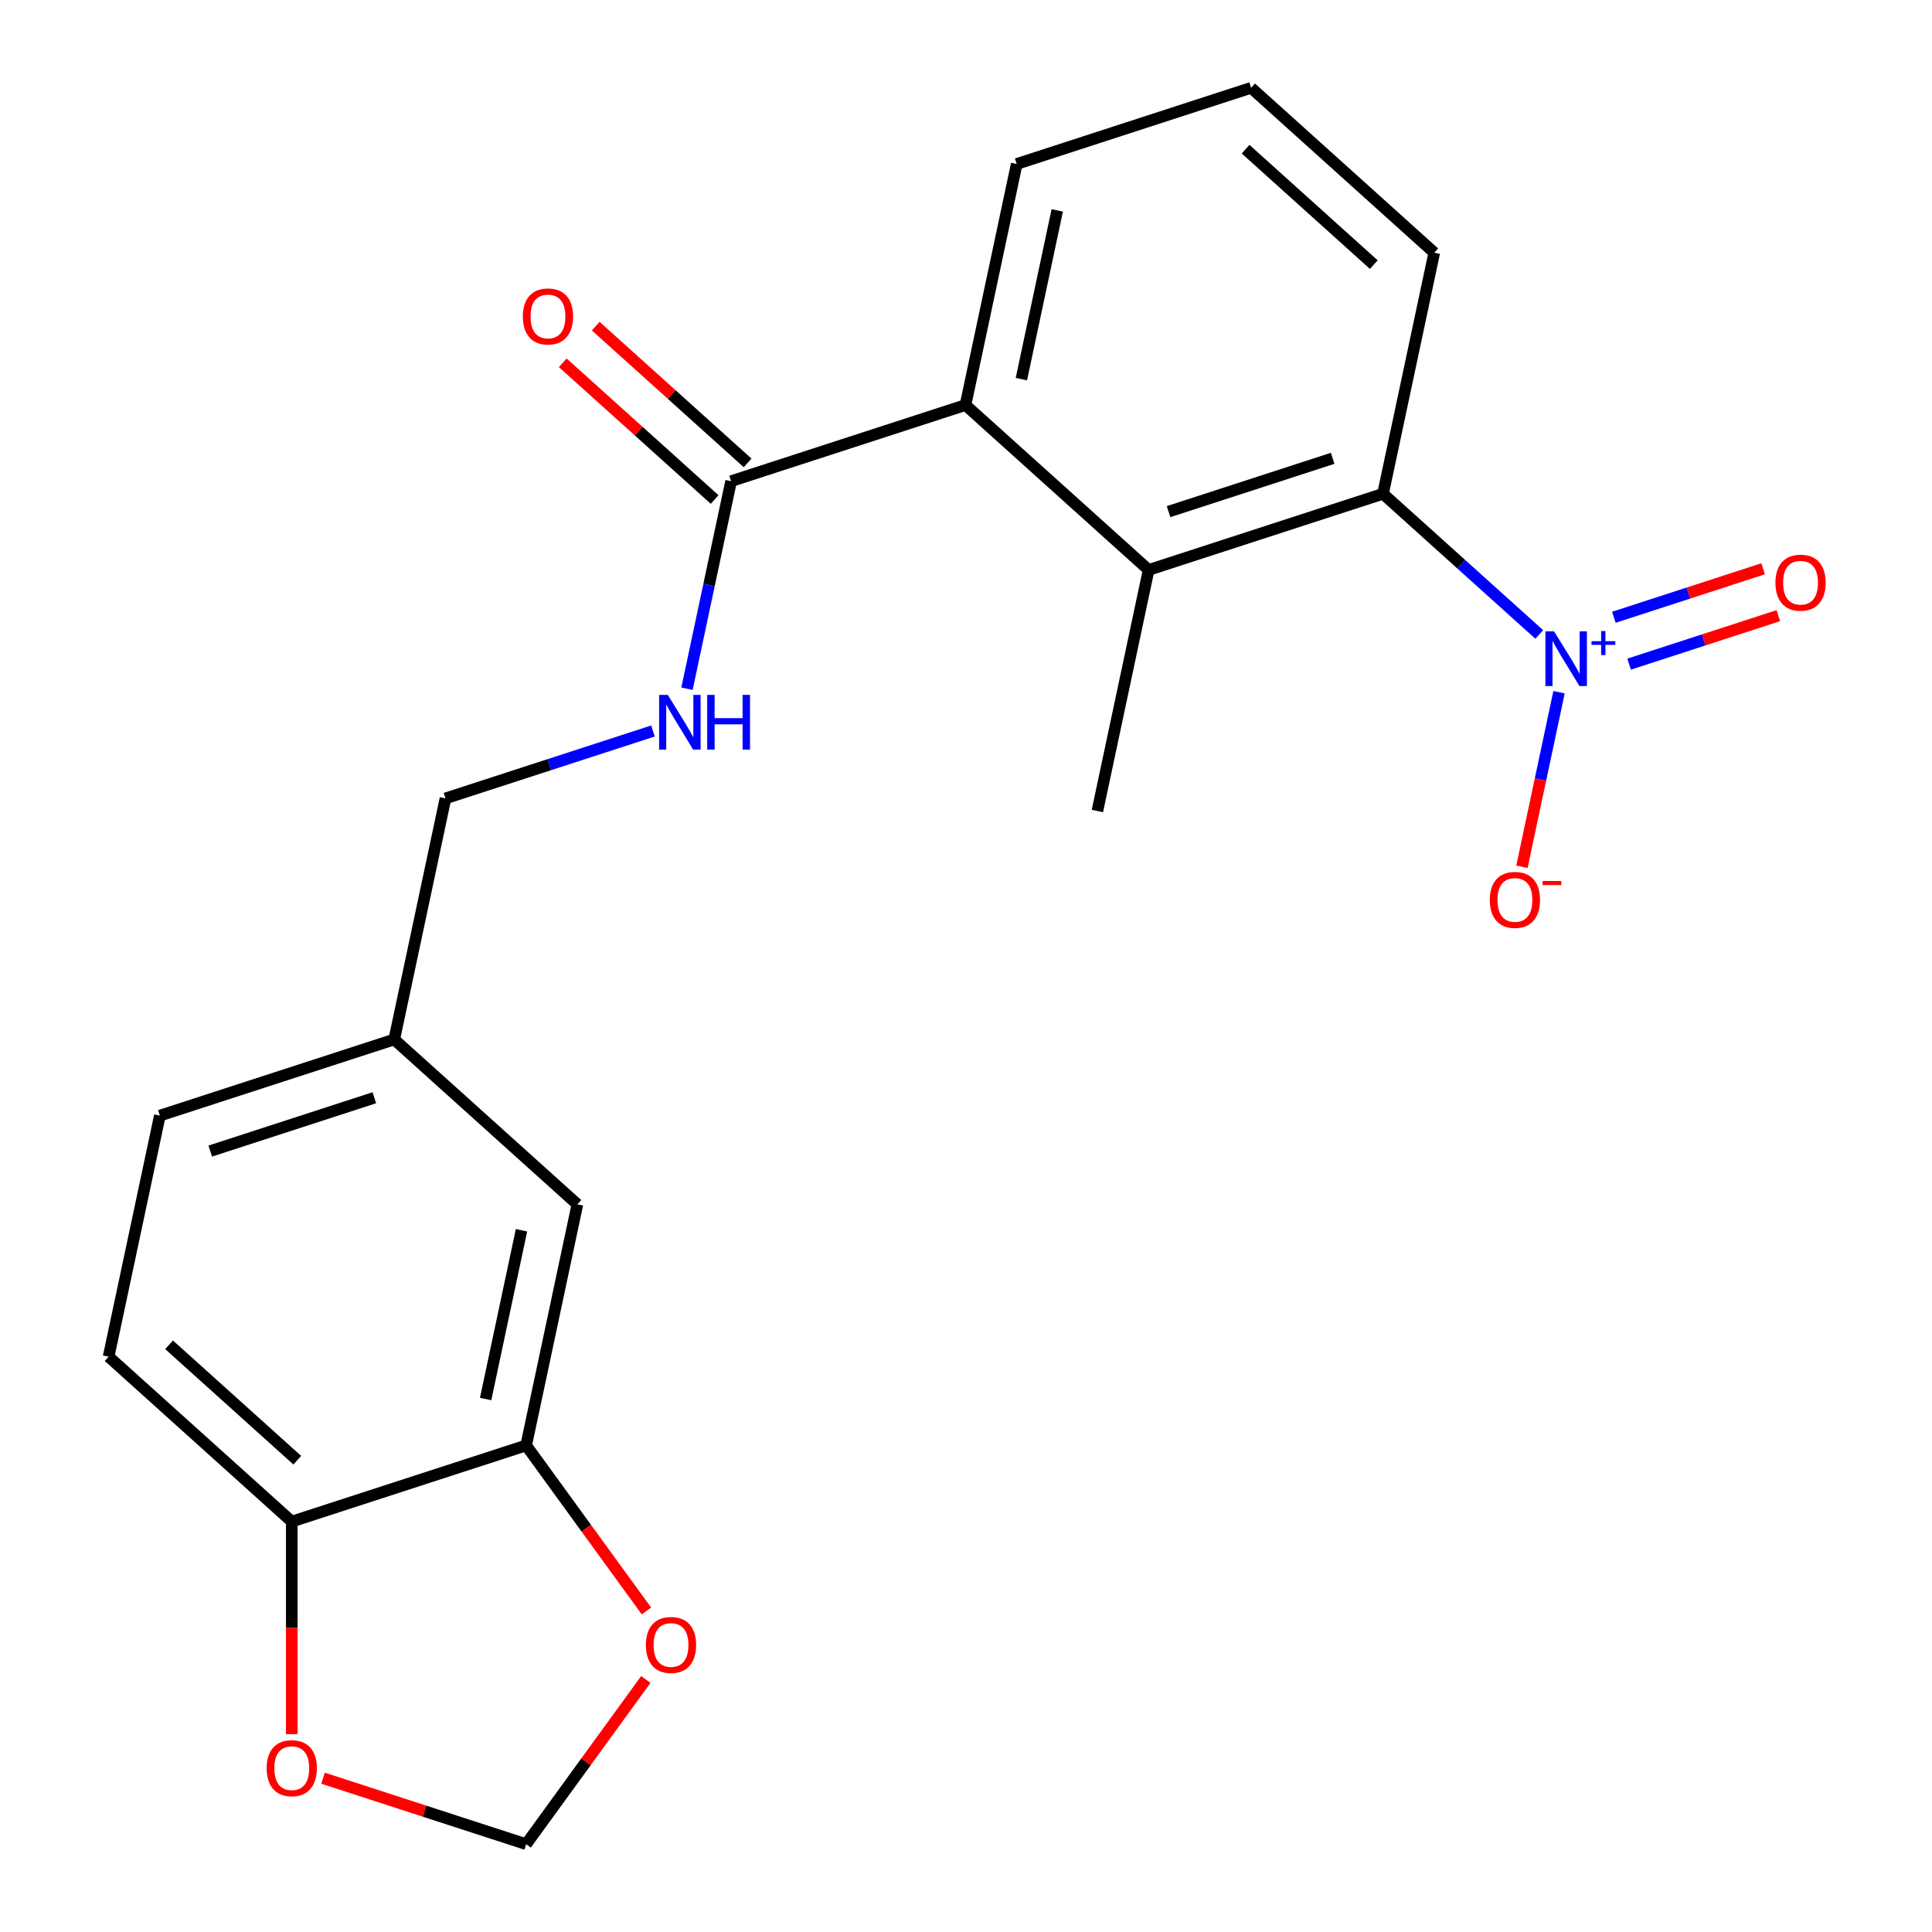 <?xml version='1.0' encoding='iso-8859-1'?>
<svg version='1.1' baseProfile='full'
              xmlns='http://www.w3.org/2000/svg'
                      xmlns:rdkit='http://www.rdkit.org/xml'
                      xmlns:xlink='http://www.w3.org/1999/xlink'
                  xml:space='preserve'
width='1000px' height='1000px' viewBox='0 0 1000 1000'>
<!-- END OF HEADER -->
<rect style='opacity:1.0;fill:#FFFFFF;stroke:none' width='1000' height='1000' x='0' y='0'> </rect>
<path class='bond-0' d='M 796.713,328.392 L 756.28,291.986' style='fill:none;fill-rule:evenodd;stroke:#0000FF;stroke-width:6px;stroke-linecap:butt;stroke-linejoin:miter;stroke-opacity:1' />
<path class='bond-0' d='M 756.28,291.986 L 715.847,255.58' style='fill:none;fill-rule:evenodd;stroke:#000000;stroke-width:6px;stroke-linecap:butt;stroke-linejoin:miter;stroke-opacity:1' />
<path class='bond-6' d='M 806.954,358.283 L 797.351,403.462' style='fill:none;fill-rule:evenodd;stroke:#0000FF;stroke-width:6px;stroke-linecap:butt;stroke-linejoin:miter;stroke-opacity:1' />
<path class='bond-6' d='M 797.351,403.462 L 787.748,448.641' style='fill:none;fill-rule:evenodd;stroke:#FF0000;stroke-width:6px;stroke-linecap:butt;stroke-linejoin:miter;stroke-opacity:1' />
<path class='bond-8' d='M 843.217,343.762 L 881.841,331.213' style='fill:none;fill-rule:evenodd;stroke:#0000FF;stroke-width:6px;stroke-linecap:butt;stroke-linejoin:miter;stroke-opacity:1' />
<path class='bond-8' d='M 881.841,331.213 L 920.464,318.663' style='fill:none;fill-rule:evenodd;stroke:#FF0000;stroke-width:6px;stroke-linecap:butt;stroke-linejoin:miter;stroke-opacity:1' />
<path class='bond-8' d='M 835.334,319.499 L 873.957,306.95' style='fill:none;fill-rule:evenodd;stroke:#0000FF;stroke-width:6px;stroke-linecap:butt;stroke-linejoin:miter;stroke-opacity:1' />
<path class='bond-8' d='M 873.957,306.95 L 912.58,294.4' style='fill:none;fill-rule:evenodd;stroke:#FF0000;stroke-width:6px;stroke-linecap:butt;stroke-linejoin:miter;stroke-opacity:1' />
<path class='bond-1' d='M 715.847,255.58 L 594.531,294.998' style='fill:none;fill-rule:evenodd;stroke:#000000;stroke-width:6px;stroke-linecap:butt;stroke-linejoin:miter;stroke-opacity:1' />
<path class='bond-1' d='M 689.766,237.23 L 604.844,264.822' style='fill:none;fill-rule:evenodd;stroke:#000000;stroke-width:6px;stroke-linecap:butt;stroke-linejoin:miter;stroke-opacity:1' />
<path class='bond-18' d='M 715.847,255.58 L 742.368,130.808' style='fill:none;fill-rule:evenodd;stroke:#000000;stroke-width:6px;stroke-linecap:butt;stroke-linejoin:miter;stroke-opacity:1' />
<path class='bond-2' d='M 594.531,294.998 L 499.736,209.644' style='fill:none;fill-rule:evenodd;stroke:#000000;stroke-width:6px;stroke-linecap:butt;stroke-linejoin:miter;stroke-opacity:1' />
<path class='bond-19' d='M 594.531,294.998 L 568.01,419.77' style='fill:none;fill-rule:evenodd;stroke:#000000;stroke-width:6px;stroke-linecap:butt;stroke-linejoin:miter;stroke-opacity:1' />
<path class='bond-3' d='M 499.736,209.644 L 378.419,249.062' style='fill:none;fill-rule:evenodd;stroke:#000000;stroke-width:6px;stroke-linecap:butt;stroke-linejoin:miter;stroke-opacity:1' />
<path class='bond-22' d='M 499.736,209.644 L 526.257,84.873' style='fill:none;fill-rule:evenodd;stroke:#000000;stroke-width:6px;stroke-linecap:butt;stroke-linejoin:miter;stroke-opacity:1' />
<path class='bond-22' d='M 528.668,196.233 L 547.233,108.893' style='fill:none;fill-rule:evenodd;stroke:#000000;stroke-width:6px;stroke-linecap:butt;stroke-linejoin:miter;stroke-opacity:1' />
<path class='bond-5' d='M 378.419,249.062 L 367.003,302.774' style='fill:none;fill-rule:evenodd;stroke:#000000;stroke-width:6px;stroke-linecap:butt;stroke-linejoin:miter;stroke-opacity:1' />
<path class='bond-5' d='M 367.003,302.774 L 355.586,356.485' style='fill:none;fill-rule:evenodd;stroke:#0000FF;stroke-width:6px;stroke-linecap:butt;stroke-linejoin:miter;stroke-opacity:1' />
<path class='bond-13' d='M 386.955,239.583 L 347.652,204.194' style='fill:none;fill-rule:evenodd;stroke:#000000;stroke-width:6px;stroke-linecap:butt;stroke-linejoin:miter;stroke-opacity:1' />
<path class='bond-13' d='M 347.652,204.194 L 308.349,168.806' style='fill:none;fill-rule:evenodd;stroke:#FF0000;stroke-width:6px;stroke-linecap:butt;stroke-linejoin:miter;stroke-opacity:1' />
<path class='bond-13' d='M 369.884,258.542 L 330.581,223.153' style='fill:none;fill-rule:evenodd;stroke:#000000;stroke-width:6px;stroke-linecap:butt;stroke-linejoin:miter;stroke-opacity:1' />
<path class='bond-13' d='M 330.581,223.153 L 291.278,187.765' style='fill:none;fill-rule:evenodd;stroke:#FF0000;stroke-width:6px;stroke-linecap:butt;stroke-linejoin:miter;stroke-opacity:1' />
<path class='bond-4' d='M 272.335,748.15 L 298.856,623.378' style='fill:none;fill-rule:evenodd;stroke:#000000;stroke-width:6px;stroke-linecap:butt;stroke-linejoin:miter;stroke-opacity:1' />
<path class='bond-4' d='M 251.359,724.13 L 269.924,636.79' style='fill:none;fill-rule:evenodd;stroke:#000000;stroke-width:6px;stroke-linecap:butt;stroke-linejoin:miter;stroke-opacity:1' />
<path class='bond-9' d='M 272.335,748.15 L 303.463,790.994' style='fill:none;fill-rule:evenodd;stroke:#000000;stroke-width:6px;stroke-linecap:butt;stroke-linejoin:miter;stroke-opacity:1' />
<path class='bond-9' d='M 303.463,790.994 L 334.592,833.839' style='fill:none;fill-rule:evenodd;stroke:#FF0000;stroke-width:6px;stroke-linecap:butt;stroke-linejoin:miter;stroke-opacity:1' />
<path class='bond-23' d='M 272.335,748.15 L 151.019,787.568' style='fill:none;fill-rule:evenodd;stroke:#000000;stroke-width:6px;stroke-linecap:butt;stroke-linejoin:miter;stroke-opacity:1' />
<path class='bond-16' d='M 337.969,378.36 L 284.276,395.806' style='fill:none;fill-rule:evenodd;stroke:#0000FF;stroke-width:6px;stroke-linecap:butt;stroke-linejoin:miter;stroke-opacity:1' />
<path class='bond-16' d='M 284.276,395.806 L 230.582,413.252' style='fill:none;fill-rule:evenodd;stroke:#000000;stroke-width:6px;stroke-linecap:butt;stroke-linejoin:miter;stroke-opacity:1' />
<path class='bond-7' d='M 151.019,787.568 L 56.224,702.214' style='fill:none;fill-rule:evenodd;stroke:#000000;stroke-width:6px;stroke-linecap:butt;stroke-linejoin:miter;stroke-opacity:1' />
<path class='bond-7' d='M 153.87,755.806 L 87.514,696.058' style='fill:none;fill-rule:evenodd;stroke:#000000;stroke-width:6px;stroke-linecap:butt;stroke-linejoin:miter;stroke-opacity:1' />
<path class='bond-10' d='M 151.019,787.568 L 151.019,842.593' style='fill:none;fill-rule:evenodd;stroke:#000000;stroke-width:6px;stroke-linecap:butt;stroke-linejoin:miter;stroke-opacity:1' />
<path class='bond-10' d='M 151.019,842.593 L 151.019,897.618' style='fill:none;fill-rule:evenodd;stroke:#FF0000;stroke-width:6px;stroke-linecap:butt;stroke-linejoin:miter;stroke-opacity:1' />
<path class='bond-11' d='M 334.272,869.297 L 303.303,911.921' style='fill:none;fill-rule:evenodd;stroke:#FF0000;stroke-width:6px;stroke-linecap:butt;stroke-linejoin:miter;stroke-opacity:1' />
<path class='bond-11' d='M 303.303,911.921 L 272.335,954.545' style='fill:none;fill-rule:evenodd;stroke:#000000;stroke-width:6px;stroke-linecap:butt;stroke-linejoin:miter;stroke-opacity:1' />
<path class='bond-24' d='M 167.208,920.388 L 219.771,937.467' style='fill:none;fill-rule:evenodd;stroke:#FF0000;stroke-width:6px;stroke-linecap:butt;stroke-linejoin:miter;stroke-opacity:1' />
<path class='bond-24' d='M 219.771,937.467 L 272.335,954.545' style='fill:none;fill-rule:evenodd;stroke:#000000;stroke-width:6px;stroke-linecap:butt;stroke-linejoin:miter;stroke-opacity:1' />
<path class='bond-12' d='M 298.856,623.378 L 204.061,538.024' style='fill:none;fill-rule:evenodd;stroke:#000000;stroke-width:6px;stroke-linecap:butt;stroke-linejoin:miter;stroke-opacity:1' />
<path class='bond-14' d='M 56.224,702.214 L 82.745,577.442' style='fill:none;fill-rule:evenodd;stroke:#000000;stroke-width:6px;stroke-linecap:butt;stroke-linejoin:miter;stroke-opacity:1' />
<path class='bond-15' d='M 204.061,538.024 L 230.582,413.252' style='fill:none;fill-rule:evenodd;stroke:#000000;stroke-width:6px;stroke-linecap:butt;stroke-linejoin:miter;stroke-opacity:1' />
<path class='bond-17' d='M 204.061,538.024 L 82.745,577.442' style='fill:none;fill-rule:evenodd;stroke:#000000;stroke-width:6px;stroke-linecap:butt;stroke-linejoin:miter;stroke-opacity:1' />
<path class='bond-17' d='M 193.747,568.2 L 108.826,595.793' style='fill:none;fill-rule:evenodd;stroke:#000000;stroke-width:6px;stroke-linecap:butt;stroke-linejoin:miter;stroke-opacity:1' />
<path class='bond-21' d='M 742.368,130.808 L 647.573,45.455' style='fill:none;fill-rule:evenodd;stroke:#000000;stroke-width:6px;stroke-linecap:butt;stroke-linejoin:miter;stroke-opacity:1' />
<path class='bond-21' d='M 711.078,136.964 L 644.721,77.217' style='fill:none;fill-rule:evenodd;stroke:#000000;stroke-width:6px;stroke-linecap:butt;stroke-linejoin:miter;stroke-opacity:1' />
<path class='bond-20' d='M 526.257,84.873 L 647.573,45.455' style='fill:none;fill-rule:evenodd;stroke:#000000;stroke-width:6px;stroke-linecap:butt;stroke-linejoin:miter;stroke-opacity:1' />
<path  class='atom-0' d='M 804.382 326.774
L 813.662 341.774
Q 814.582 343.254, 816.062 345.934
Q 817.542 348.614, 817.622 348.774
L 817.622 326.774
L 821.382 326.774
L 821.382 355.094
L 817.502 355.094
L 807.542 338.694
Q 806.382 336.774, 805.142 334.574
Q 803.942 332.374, 803.582 331.694
L 803.582 355.094
L 799.902 355.094
L 799.902 326.774
L 804.382 326.774
' fill='#0000FF'/>
<path  class='atom-0' d='M 823.758 331.879
L 828.747 331.879
L 828.747 326.625
L 830.965 326.625
L 830.965 331.879
L 836.087 331.879
L 836.087 333.78
L 830.965 333.78
L 830.965 339.06
L 828.747 339.06
L 828.747 333.78
L 823.758 333.78
L 823.758 331.879
' fill='#0000FF'/>
<path  class='atom-6' d='M 345.638 359.674
L 354.918 374.674
Q 355.838 376.154, 357.318 378.834
Q 358.798 381.514, 358.878 381.674
L 358.878 359.674
L 362.638 359.674
L 362.638 387.994
L 358.758 387.994
L 348.798 371.594
Q 347.638 369.674, 346.398 367.474
Q 345.198 365.274, 344.838 364.594
L 344.838 387.994
L 341.158 387.994
L 341.158 359.674
L 345.638 359.674
' fill='#0000FF'/>
<path  class='atom-6' d='M 366.038 359.674
L 369.878 359.674
L 369.878 371.714
L 384.358 371.714
L 384.358 359.674
L 388.198 359.674
L 388.198 387.994
L 384.358 387.994
L 384.358 374.914
L 369.878 374.914
L 369.878 387.994
L 366.038 387.994
L 366.038 359.674
' fill='#0000FF'/>
<path  class='atom-7' d='M 771.121 465.786
Q 771.121 458.986, 774.481 455.186
Q 777.841 451.386, 784.121 451.386
Q 790.401 451.386, 793.761 455.186
Q 797.121 458.986, 797.121 465.786
Q 797.121 472.666, 793.721 476.586
Q 790.321 480.466, 784.121 480.466
Q 777.881 480.466, 774.481 476.586
Q 771.121 472.706, 771.121 465.786
M 784.121 477.266
Q 788.441 477.266, 790.761 474.386
Q 793.121 471.466, 793.121 465.786
Q 793.121 460.226, 790.761 457.426
Q 788.441 454.586, 784.121 454.586
Q 779.801 454.586, 777.441 457.386
Q 775.121 460.186, 775.121 465.786
Q 775.121 471.506, 777.441 474.386
Q 779.801 477.266, 784.121 477.266
' fill='#FF0000'/>
<path  class='atom-7' d='M 798.441 456.008
L 808.13 456.008
L 808.13 458.12
L 798.441 458.12
L 798.441 456.008
' fill='#FF0000'/>
<path  class='atom-9' d='M 918.958 301.596
Q 918.958 294.796, 922.318 290.996
Q 925.678 287.196, 931.958 287.196
Q 938.238 287.196, 941.598 290.996
Q 944.958 294.796, 944.958 301.596
Q 944.958 308.476, 941.558 312.396
Q 938.158 316.276, 931.958 316.276
Q 925.718 316.276, 922.318 312.396
Q 918.958 308.516, 918.958 301.596
M 931.958 313.076
Q 936.278 313.076, 938.598 310.196
Q 940.958 307.276, 940.958 301.596
Q 940.958 296.036, 938.598 293.236
Q 936.278 290.396, 931.958 290.396
Q 927.638 290.396, 925.278 293.196
Q 922.958 295.996, 922.958 301.596
Q 922.958 307.316, 925.278 310.196
Q 927.638 313.076, 931.958 313.076
' fill='#FF0000'/>
<path  class='atom-10' d='M 334.313 851.428
Q 334.313 844.628, 337.673 840.828
Q 341.033 837.028, 347.313 837.028
Q 353.593 837.028, 356.953 840.828
Q 360.313 844.628, 360.313 851.428
Q 360.313 858.308, 356.913 862.228
Q 353.513 866.108, 347.313 866.108
Q 341.073 866.108, 337.673 862.228
Q 334.313 858.348, 334.313 851.428
M 347.313 862.908
Q 351.633 862.908, 353.953 860.028
Q 356.313 857.108, 356.313 851.428
Q 356.313 845.868, 353.953 843.068
Q 351.633 840.228, 347.313 840.228
Q 342.993 840.228, 340.633 843.028
Q 338.313 845.828, 338.313 851.428
Q 338.313 857.148, 340.633 860.028
Q 342.993 862.908, 347.313 862.908
' fill='#FF0000'/>
<path  class='atom-11' d='M 138.019 915.207
Q 138.019 908.407, 141.379 904.607
Q 144.739 900.807, 151.019 900.807
Q 157.299 900.807, 160.659 904.607
Q 164.019 908.407, 164.019 915.207
Q 164.019 922.087, 160.619 926.007
Q 157.219 929.887, 151.019 929.887
Q 144.779 929.887, 141.379 926.007
Q 138.019 922.127, 138.019 915.207
M 151.019 926.687
Q 155.339 926.687, 157.659 923.807
Q 160.019 920.887, 160.019 915.207
Q 160.019 909.647, 157.659 906.847
Q 155.339 904.007, 151.019 904.007
Q 146.699 904.007, 144.339 906.807
Q 142.019 909.607, 142.019 915.207
Q 142.019 920.927, 144.339 923.807
Q 146.699 926.687, 151.019 926.687
' fill='#FF0000'/>
<path  class='atom-14' d='M 270.624 163.789
Q 270.624 156.989, 273.984 153.189
Q 277.344 149.389, 283.624 149.389
Q 289.904 149.389, 293.264 153.189
Q 296.624 156.989, 296.624 163.789
Q 296.624 170.669, 293.224 174.589
Q 289.824 178.469, 283.624 178.469
Q 277.384 178.469, 273.984 174.589
Q 270.624 170.709, 270.624 163.789
M 283.624 175.269
Q 287.944 175.269, 290.264 172.389
Q 292.624 169.469, 292.624 163.789
Q 292.624 158.229, 290.264 155.429
Q 287.944 152.589, 283.624 152.589
Q 279.304 152.589, 276.944 155.389
Q 274.624 158.189, 274.624 163.789
Q 274.624 169.509, 276.944 172.389
Q 279.304 175.269, 283.624 175.269
' fill='#FF0000'/>
</svg>
